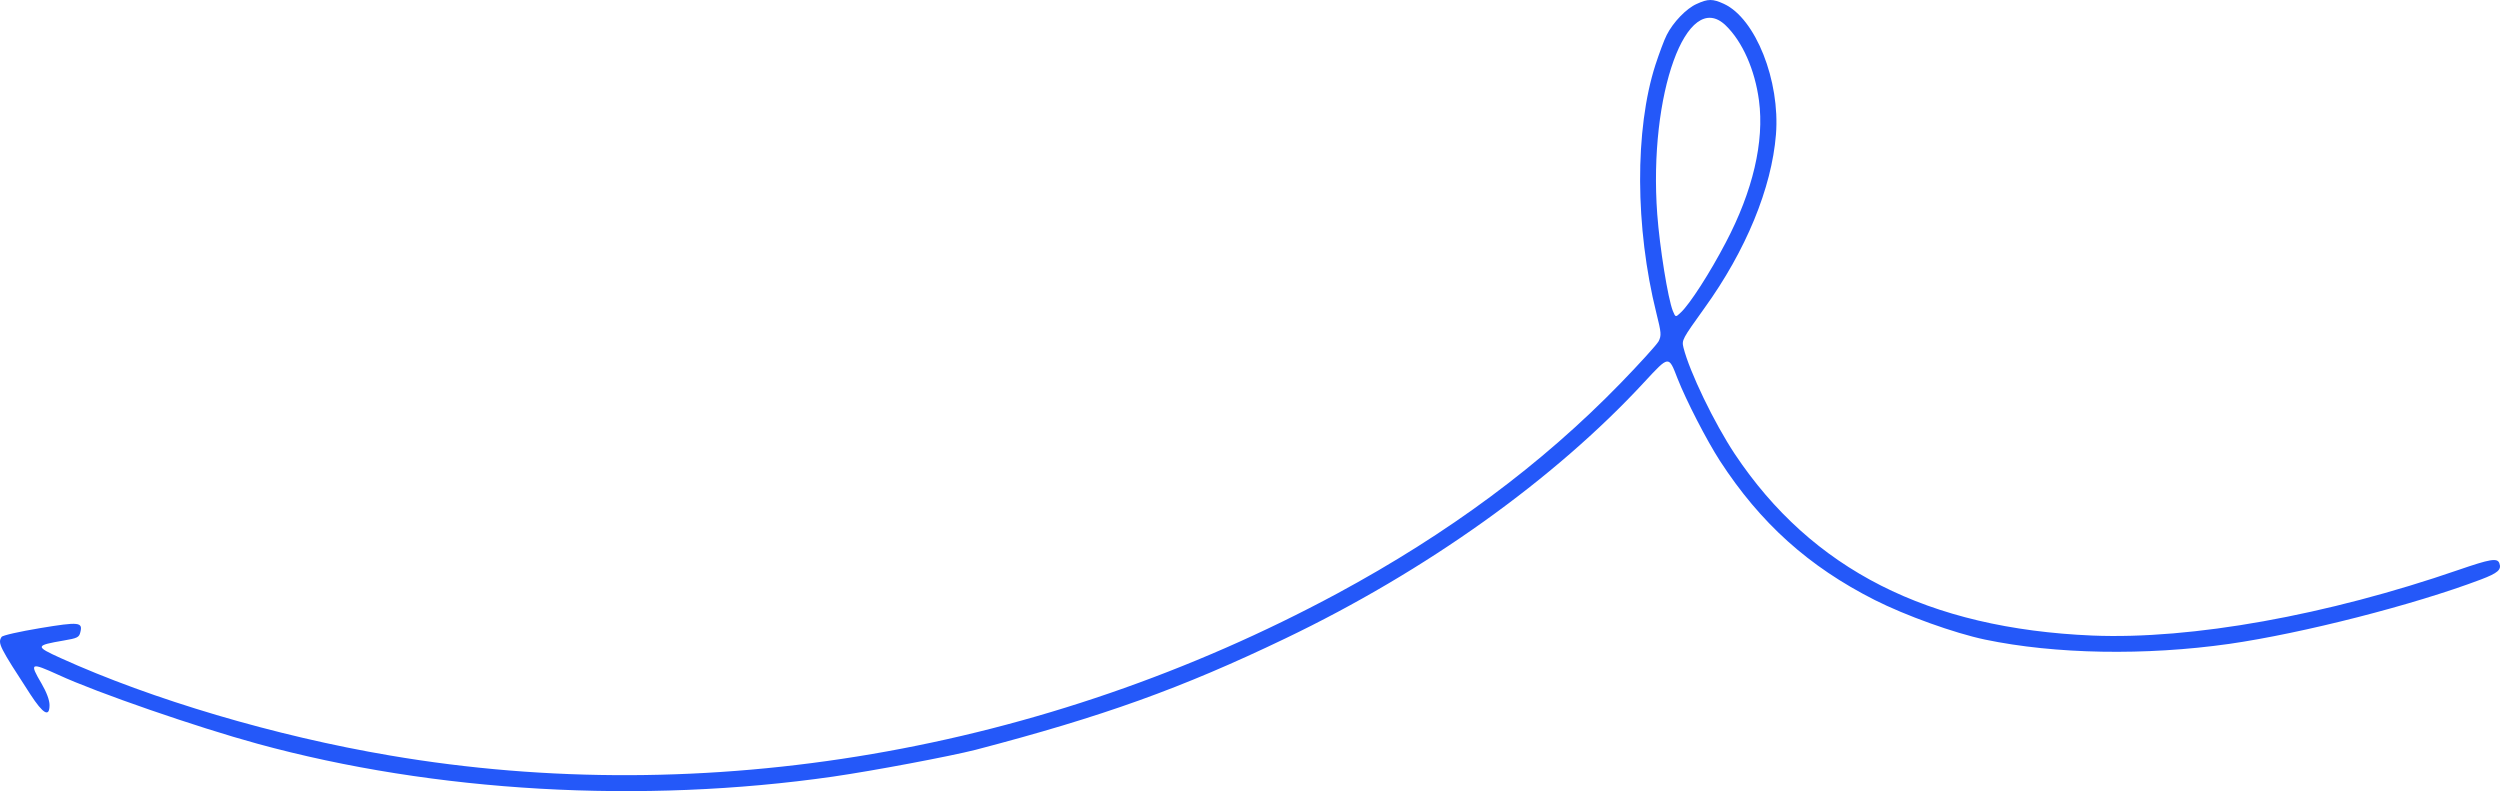 <svg width="553" height="175" viewBox="0 0 553 175" fill="none" xmlns="http://www.w3.org/2000/svg">
<path d="M375.335 0.858C373.034 1.854 370.083 4.939 368.683 7.725C368.133 8.77 367.032 11.756 366.182 14.344C361.58 28.625 361.68 50.37 366.382 69.229C367.482 73.608 367.532 74.205 366.882 75.499C366.432 76.295 362.681 80.425 358.479 84.755C340.923 102.818 320.316 118.044 295.807 131.281C230.834 166.262 156.208 179.051 86.233 167.108C60.974 162.829 33.564 154.718 13.407 145.562C7.705 142.974 7.755 142.775 14.107 141.681C17.058 141.183 17.509 140.984 17.759 139.889C18.359 137.6 17.558 137.501 8.855 138.944C4.404 139.69 0.552 140.536 0.352 140.885C-0.548 142.278 -0.148 143.024 6.705 153.573C9.556 157.952 10.956 158.749 10.956 155.962C10.956 154.867 10.306 153.126 9.206 151.235C6.455 146.557 6.705 146.458 12.957 149.294C21.46 153.225 43.668 160.888 56.972 164.521C96.186 175.269 142.003 177.857 184.268 171.786C193.221 170.492 210.077 167.307 215.779 165.864C243.939 158.5 261.295 152.28 284.303 141.233C315.364 126.354 343.824 106.052 363.731 84.506C369.233 78.584 369.083 78.584 371.084 83.759C372.984 88.586 377.486 97.344 380.437 101.922C389.39 115.706 400.044 125.309 414.699 132.724C421.502 136.157 432.255 140.039 439.108 141.482C454.613 144.716 474.52 145.064 493.127 142.427C509.333 140.088 533.891 133.819 548.747 128.196C552.548 126.753 553.398 126.006 552.848 124.563C552.398 123.369 550.797 123.667 543.845 126.056C514.735 136.108 484.824 141.482 462.866 140.586C426.503 139.043 400.794 126.006 383.738 100.429C379.187 93.562 373.735 82.267 372.384 76.892C371.984 75.201 372.084 75.051 377.036 68.135C386.189 55.446 391.891 41.612 392.841 29.769C393.792 17.877 388.34 4.093 381.337 0.858C378.836 -0.286 377.836 -0.286 375.335 0.858ZM381.737 5.635C385.439 9.218 388.19 15.438 389.09 22.255C390.29 31.312 387.74 42.259 381.737 53.654C378.286 60.273 373.785 67.289 371.784 69.13C370.634 70.225 370.634 70.225 370.033 68.781C368.933 65.995 367.132 54.749 366.582 47.385C364.631 20.862 373.134 -2.675 381.737 5.635Z" fill="#2458F9"/>
</svg>
